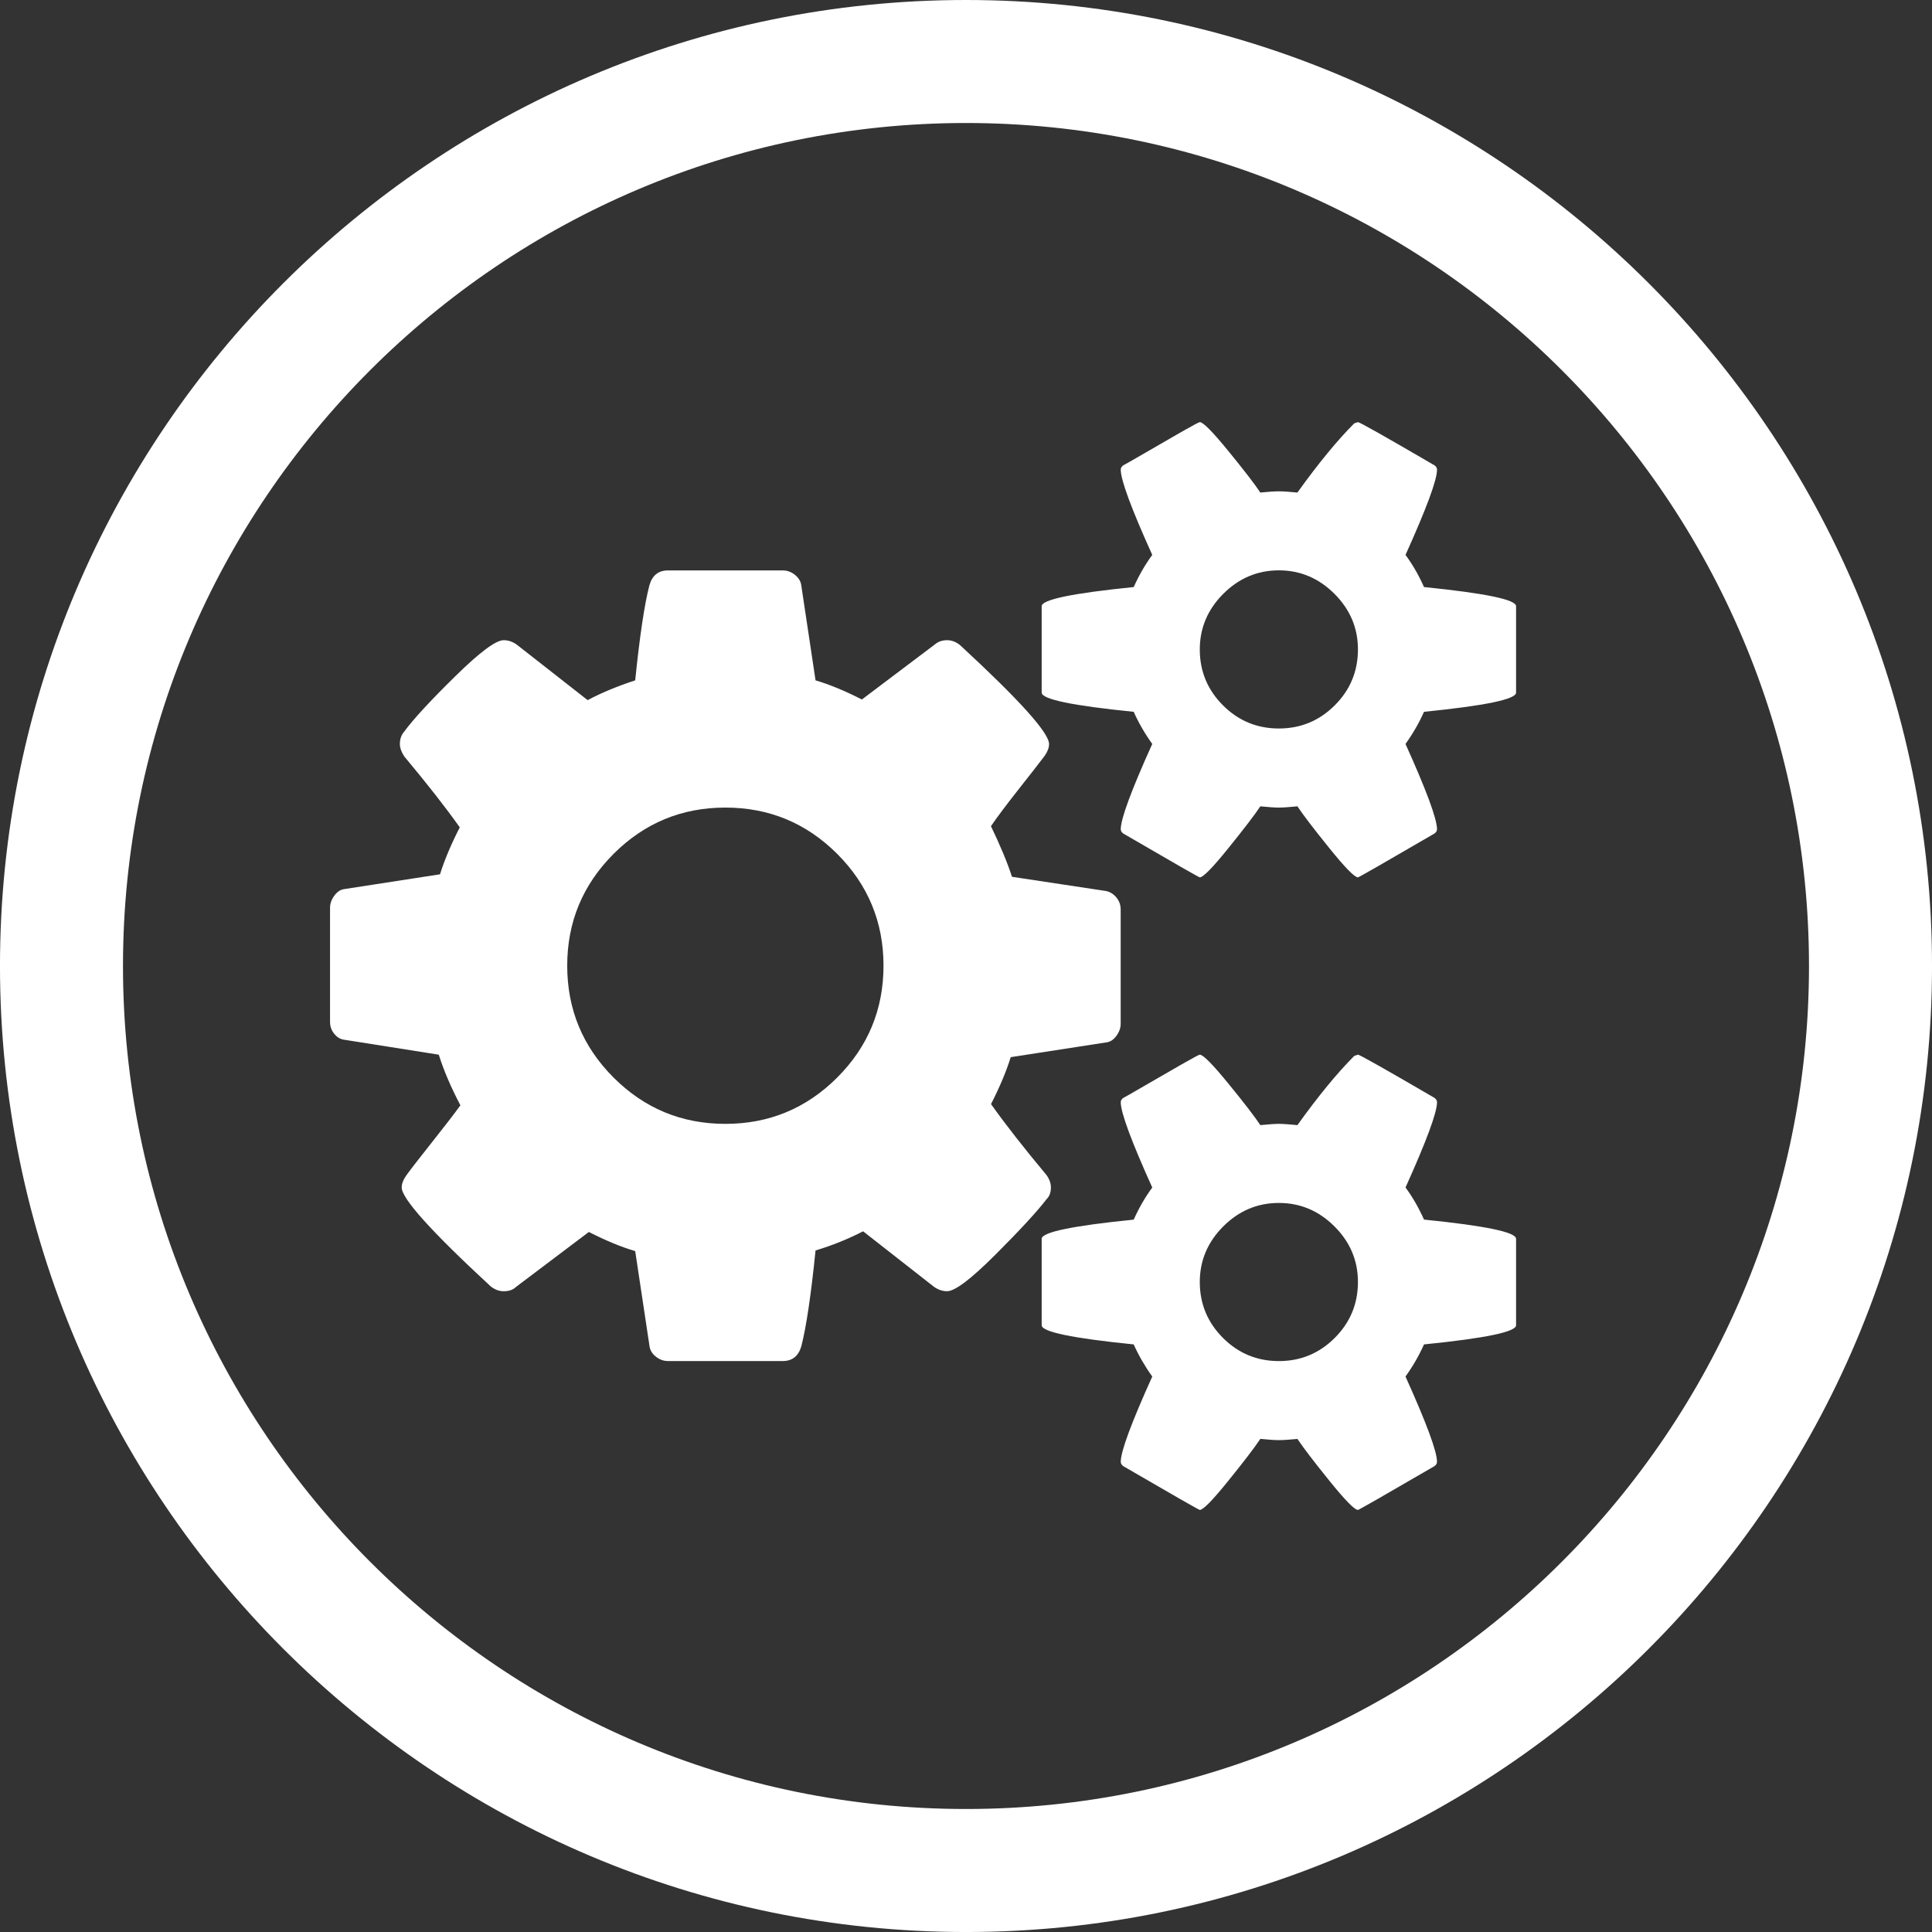 <?xml version="1.0" encoding="iso-8859-1"?>
<!-- Generator: Adobe Illustrator 26.3.1, SVG Export Plug-In . SVG Version: 6.00 Build 0)  -->
<svg version="1.1" id="Layer_1" xmlns="http://www.w3.org/2000/svg" xmlns:xlink="http://www.w3.org/1999/xlink" x="0px" y="0px"
	 viewBox="0 0 120 120" style="enable-background:new 0 0 120 120;" xml:space="preserve" width="120" height="120">
<rect x="0" y="0" width="120" height="120" fill="#333333" stroke="none"/>
<path id="Outer_x5F_Circle" style="fill:#FFFFFF;" d="M59.999,120.001c-33.084,0-60-26.917-60-60.001S26.915,0,59.999,0
	C93.084,0,120.001,26.915,120.001,60S93.084,120.001,59.999,120.001z M59.999,7.64C31.128,7.64,7.639,31.128,7.639,60
	c0,28.872,23.489,52.36,52.36,52.36c28.873,0,52.361-23.488,52.361-52.36C112.36,31.128,88.872,7.64,59.999,7.64z"/>
<g>
	<path style="fill:#FFFFFF;" d="M52,66.929c-1.919,1.917-4.235,2.876-6.945,2.876c-2.712,0-5.026-0.959-6.945-2.876
		c-1.917-1.92-2.879-4.235-2.879-6.948c0-2.712,0.962-5.023,2.879-6.945c1.919-1.917,4.233-2.876,6.945-2.876
		c2.71,0,5.026,0.959,6.945,2.876c1.917,1.922,2.876,4.233,2.876,6.945C54.876,62.694,53.917,65.009,52,66.929 M65.274,73.755
		c0-0.255-0.089-0.51-0.27-0.765c-1.432-1.716-2.581-3.188-3.45-4.413c0.535-1.048,0.945-2.021,1.225-2.915l5.949-0.919
		c0.229-0.028,0.434-0.161,0.614-0.403c0.179-0.246,0.265-0.494,0.265-0.749v-7.099c0-0.28-0.086-0.532-0.265-0.748
		c-0.18-0.218-0.399-0.352-0.654-0.403l-5.832-0.882c-0.281-0.869-0.717-1.92-1.306-3.145c0.384-0.564,0.962-1.331,1.728-2.303
		c0.768-0.972,1.306-1.662,1.611-2.071c0.18-0.258,0.27-0.501,0.27-0.728c0-0.692-1.842-2.739-5.526-6.14
		c-0.255-0.204-0.522-0.308-0.805-0.308c-0.306,0-0.564,0.089-0.768,0.268l-4.528,3.415c-1.048-0.535-2.008-0.934-2.877-1.189
		l-0.882-5.87c-0.025-0.255-0.154-0.481-0.384-0.671s-0.485-0.287-0.768-0.287h-7.135c-0.588,0-0.972,0.305-1.149,0.919
		c-0.308,1.177-0.602,3.148-0.884,5.91c-1.098,0.359-2.086,0.765-2.953,1.228l-4.413-3.455c-0.255-0.179-0.525-0.268-0.805-0.268
		c-0.488,0-1.497,0.756-3.031,2.265c-1.535,1.508-2.584,2.647-3.147,3.415c-0.179,0.204-0.267,0.46-0.267,0.768
		c0,0.23,0.088,0.485,0.267,0.765c1.432,1.715,2.584,3.185,3.453,4.413c-0.538,1.048-0.947,2.021-1.228,2.915l-5.947,0.919
		c-0.23,0.028-0.434,0.161-0.613,0.403c-0.18,0.243-0.27,0.494-0.27,0.749v7.099c0,0.28,0.089,0.532,0.27,0.748
		c0.179,0.218,0.394,0.339,0.652,0.364l5.832,0.922c0.305,0.973,0.753,2.021,1.343,3.145c-0.409,0.563-1.01,1.343-1.803,2.341
		c-0.793,0.998-1.318,1.677-1.573,2.033c-0.18,0.258-0.27,0.501-0.27,0.728c0,0.692,1.842,2.739,5.523,6.14
		c0.258,0.204,0.525,0.306,0.808,0.306c0.331,0,0.588-0.088,0.768-0.268l4.525-3.414c1.049,0.535,2.011,0.934,2.879,1.189
		l0.884,5.87c0.025,0.255,0.151,0.481,0.381,0.671s0.488,0.287,0.768,0.287h7.135c0.589,0,0.973-0.308,1.152-0.922
		c0.308-1.203,0.601-3.185,0.882-5.947c1.025-0.306,2.008-0.704,2.953-1.189l4.412,3.453c0.258,0.18,0.525,0.268,0.808,0.268
		c0.485,0,1.491-0.762,3.012-2.284c1.52-1.52,2.575-2.666,3.163-3.433C65.185,74.307,65.274,74.062,65.274,73.755"/>
	<path style="fill:#FFFFFF;" d="M82.904,83.1c-0.96,0.959-2.117,1.439-3.472,1.439c-1.357,0-2.514-0.481-3.472-1.439
		c-0.959-0.962-1.439-2.118-1.439-3.472c0-1.332,0.488-2.483,1.457-3.453c0.973-0.973,2.125-1.458,3.455-1.458
		c1.328,0,2.48,0.485,3.453,1.458c0.973,0.97,1.458,2.121,1.458,3.453C84.344,80.982,83.863,82.139,82.904,83.1 M88.448,75.751
		c-0.331-0.74-0.715-1.406-1.149-1.993c1.303-2.893,1.957-4.657,1.957-5.296c0-0.101-0.051-0.191-0.155-0.27
		c-3.069-1.788-4.655-2.685-4.756-2.685l-0.23,0.078c-1.049,1.049-2.226,2.481-3.53,4.298c-0.513-0.05-0.896-0.078-1.152-0.078
		c-0.255,0-0.641,0.028-1.151,0.078c-0.356-0.538-1.023-1.403-1.995-2.591c-0.97-1.189-1.56-1.784-1.765-1.784
		c-0.05,0-0.434,0.205-1.152,0.616c-0.714,0.407-1.469,0.844-2.262,1.305c-0.793,0.462-1.243,0.717-1.344,0.768
		c-0.103,0.076-0.152,0.166-0.152,0.267c0,0.639,0.652,2.405,1.957,5.296c-0.435,0.588-0.819,1.253-1.152,1.993
		c-3.811,0.384-5.716,0.781-5.716,1.19v5.372c0,0.41,1.905,0.805,5.716,1.189c0.308,0.69,0.692,1.354,1.152,1.995
		c-1.305,2.889-1.957,4.655-1.957,5.294c0,0.101,0.05,0.192,0.152,0.27c3.121,1.815,4.708,2.722,4.758,2.722
		c0.205,0,0.794-0.599,1.765-1.803c0.972-1.202,1.637-2.071,1.995-2.609c0.51,0.05,0.896,0.076,1.151,0.076
		c0.257,0,0.639-0.026,1.152-0.076c0.356,0.538,1.023,1.407,1.993,2.609c0.972,1.203,1.561,1.803,1.766,1.803
		c0.05,0,1.636-0.907,4.756-2.722c0.104-0.078,0.155-0.169,0.155-0.27c0-0.639-0.654-2.405-1.957-5.294
		c0.459-0.641,0.843-1.305,1.149-1.995c3.812-0.384,5.719-0.778,5.719-1.189v-5.372C94.167,76.532,92.26,76.135,88.448,75.751"/>
	<path style="fill:#FFFFFF;" d="M82.904,43.809c-0.96,0.959-2.117,1.439-3.472,1.439c-1.357,0-2.514-0.481-3.472-1.439
		c-0.959-0.959-1.439-2.115-1.439-3.472c0-1.328,0.488-2.48,1.457-3.452c0.973-0.972,2.125-1.46,3.455-1.46
		c1.328,0,2.48,0.488,3.453,1.46c0.973,0.972,1.458,2.124,1.458,3.452C84.344,41.694,83.863,42.851,82.904,43.809 M88.448,36.463
		c-0.331-0.743-0.715-1.407-1.149-1.996c1.303-2.89,1.957-4.654,1.957-5.293c0-0.104-0.051-0.193-0.155-0.27
		c-3.069-1.791-4.655-2.685-4.756-2.685l-0.23,0.076c-1.049,1.051-2.226,2.48-3.53,4.298c-0.513-0.051-0.896-0.076-1.152-0.076
		c-0.255,0-0.641,0.025-1.151,0.076c-0.356-0.536-1.023-1.401-1.995-2.589c-0.97-1.19-1.56-1.785-1.765-1.785
		c-0.05,0-0.434,0.205-1.152,0.614c-0.714,0.409-1.469,0.844-2.262,1.306c-0.793,0.46-1.243,0.715-1.344,0.765
		c-0.103,0.079-0.152,0.166-0.152,0.27c0,0.639,0.652,2.405,1.957,5.293c-0.435,0.589-0.819,1.256-1.152,1.996
		c-3.811,0.384-5.716,0.78-5.716,1.189v5.37c0,0.41,1.905,0.808,5.716,1.19c0.308,0.692,0.692,1.356,1.152,1.995
		c-1.305,2.89-1.957,4.657-1.957,5.296c0,0.101,0.05,0.192,0.152,0.267c3.121,1.818,4.708,2.725,4.758,2.725
		c0.205,0,0.794-0.599,1.765-1.803c0.972-1.202,1.637-2.071,1.995-2.609c0.51,0.05,0.896,0.078,1.151,0.078
		c0.257,0,0.639-0.028,1.152-0.078c0.356,0.538,1.023,1.407,1.993,2.609c0.972,1.203,1.561,1.803,1.766,1.803
		c0.05,0,1.636-0.907,4.756-2.725c0.104-0.075,0.155-0.166,0.155-0.267c0-0.639-0.654-2.405-1.957-5.296
		c0.459-0.639,0.843-1.303,1.149-1.995c3.812-0.383,5.719-0.78,5.719-1.19v-5.37C94.167,37.243,92.26,36.847,88.448,36.463"/>
</g>
</svg>
